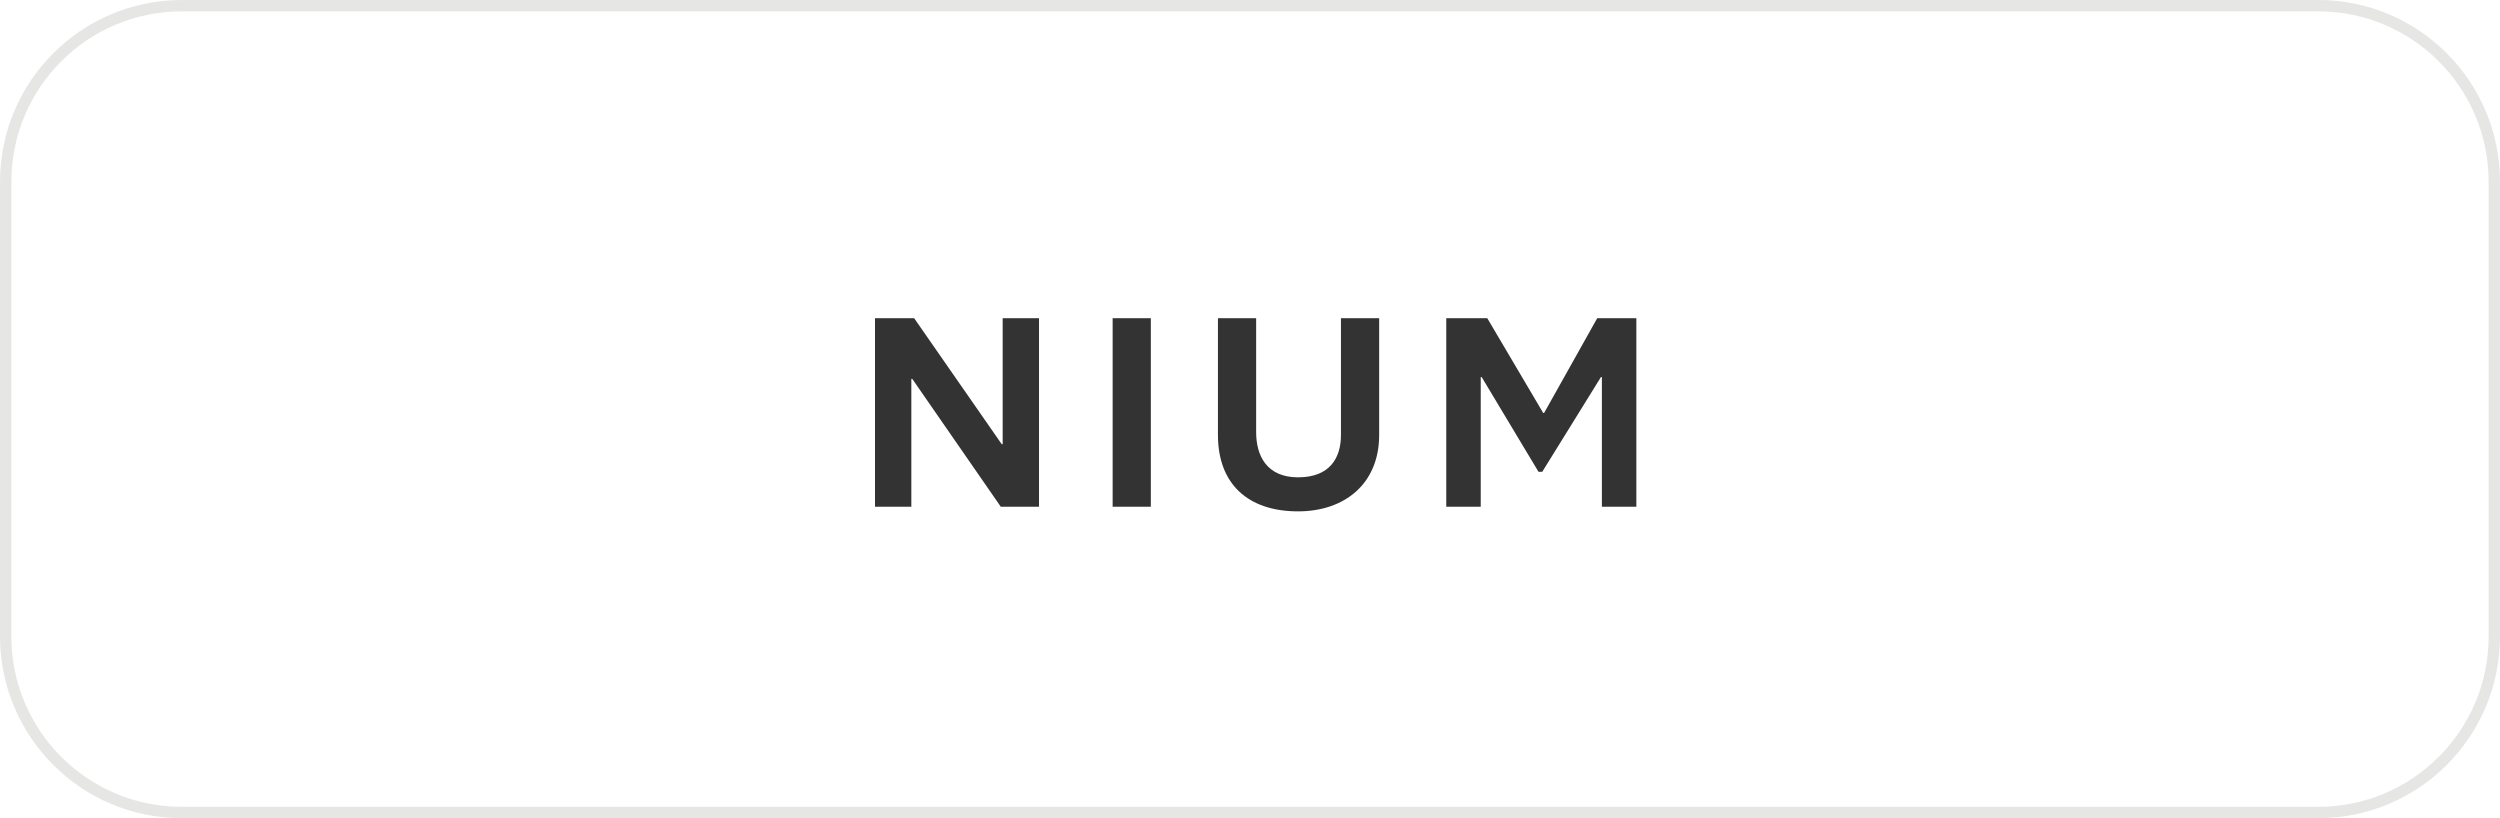 <svg width="220" height="72" viewBox="0 0 220 72" fill="none" xmlns="http://www.w3.org/2000/svg">
<g opacity="0.8">
<path d="M16 0.5H204C212.56 0.5 219.5 7.44 219.5 16V56C219.5 64.56 212.56 71.5 204 71.5H16C7.44 71.5 0.5 64.56 0.5 56V16C0.5 7.44 7.44 0.5 16 0.5Z" stroke="#E0E0DF"/>
<path d="M127.271 28V44.595H130.305V33.181H130.387L135.389 41.519H135.717L140.884 33.181H140.966V44.595H144V28H140.556L135.882 36.338H135.8L130.879 28H127.271ZM77 28V44.595H80.198V33.343H80.28L88.071 44.595H91.433V28H88.235V39.09H88.153L80.444 28H77ZM107.179 38.281C107.179 42.572 109.803 45 114.231 45C118.332 45 121.366 42.572 121.366 38.281V28H118.004V38.281C118.004 40.305 117.02 42.005 114.231 42.005C111.443 42.005 110.541 40.062 110.541 38.038V28H107.179V38.281ZM97.912 28V44.595H101.274V28H97.912Z" fill="black"/>
</g>
</svg>
